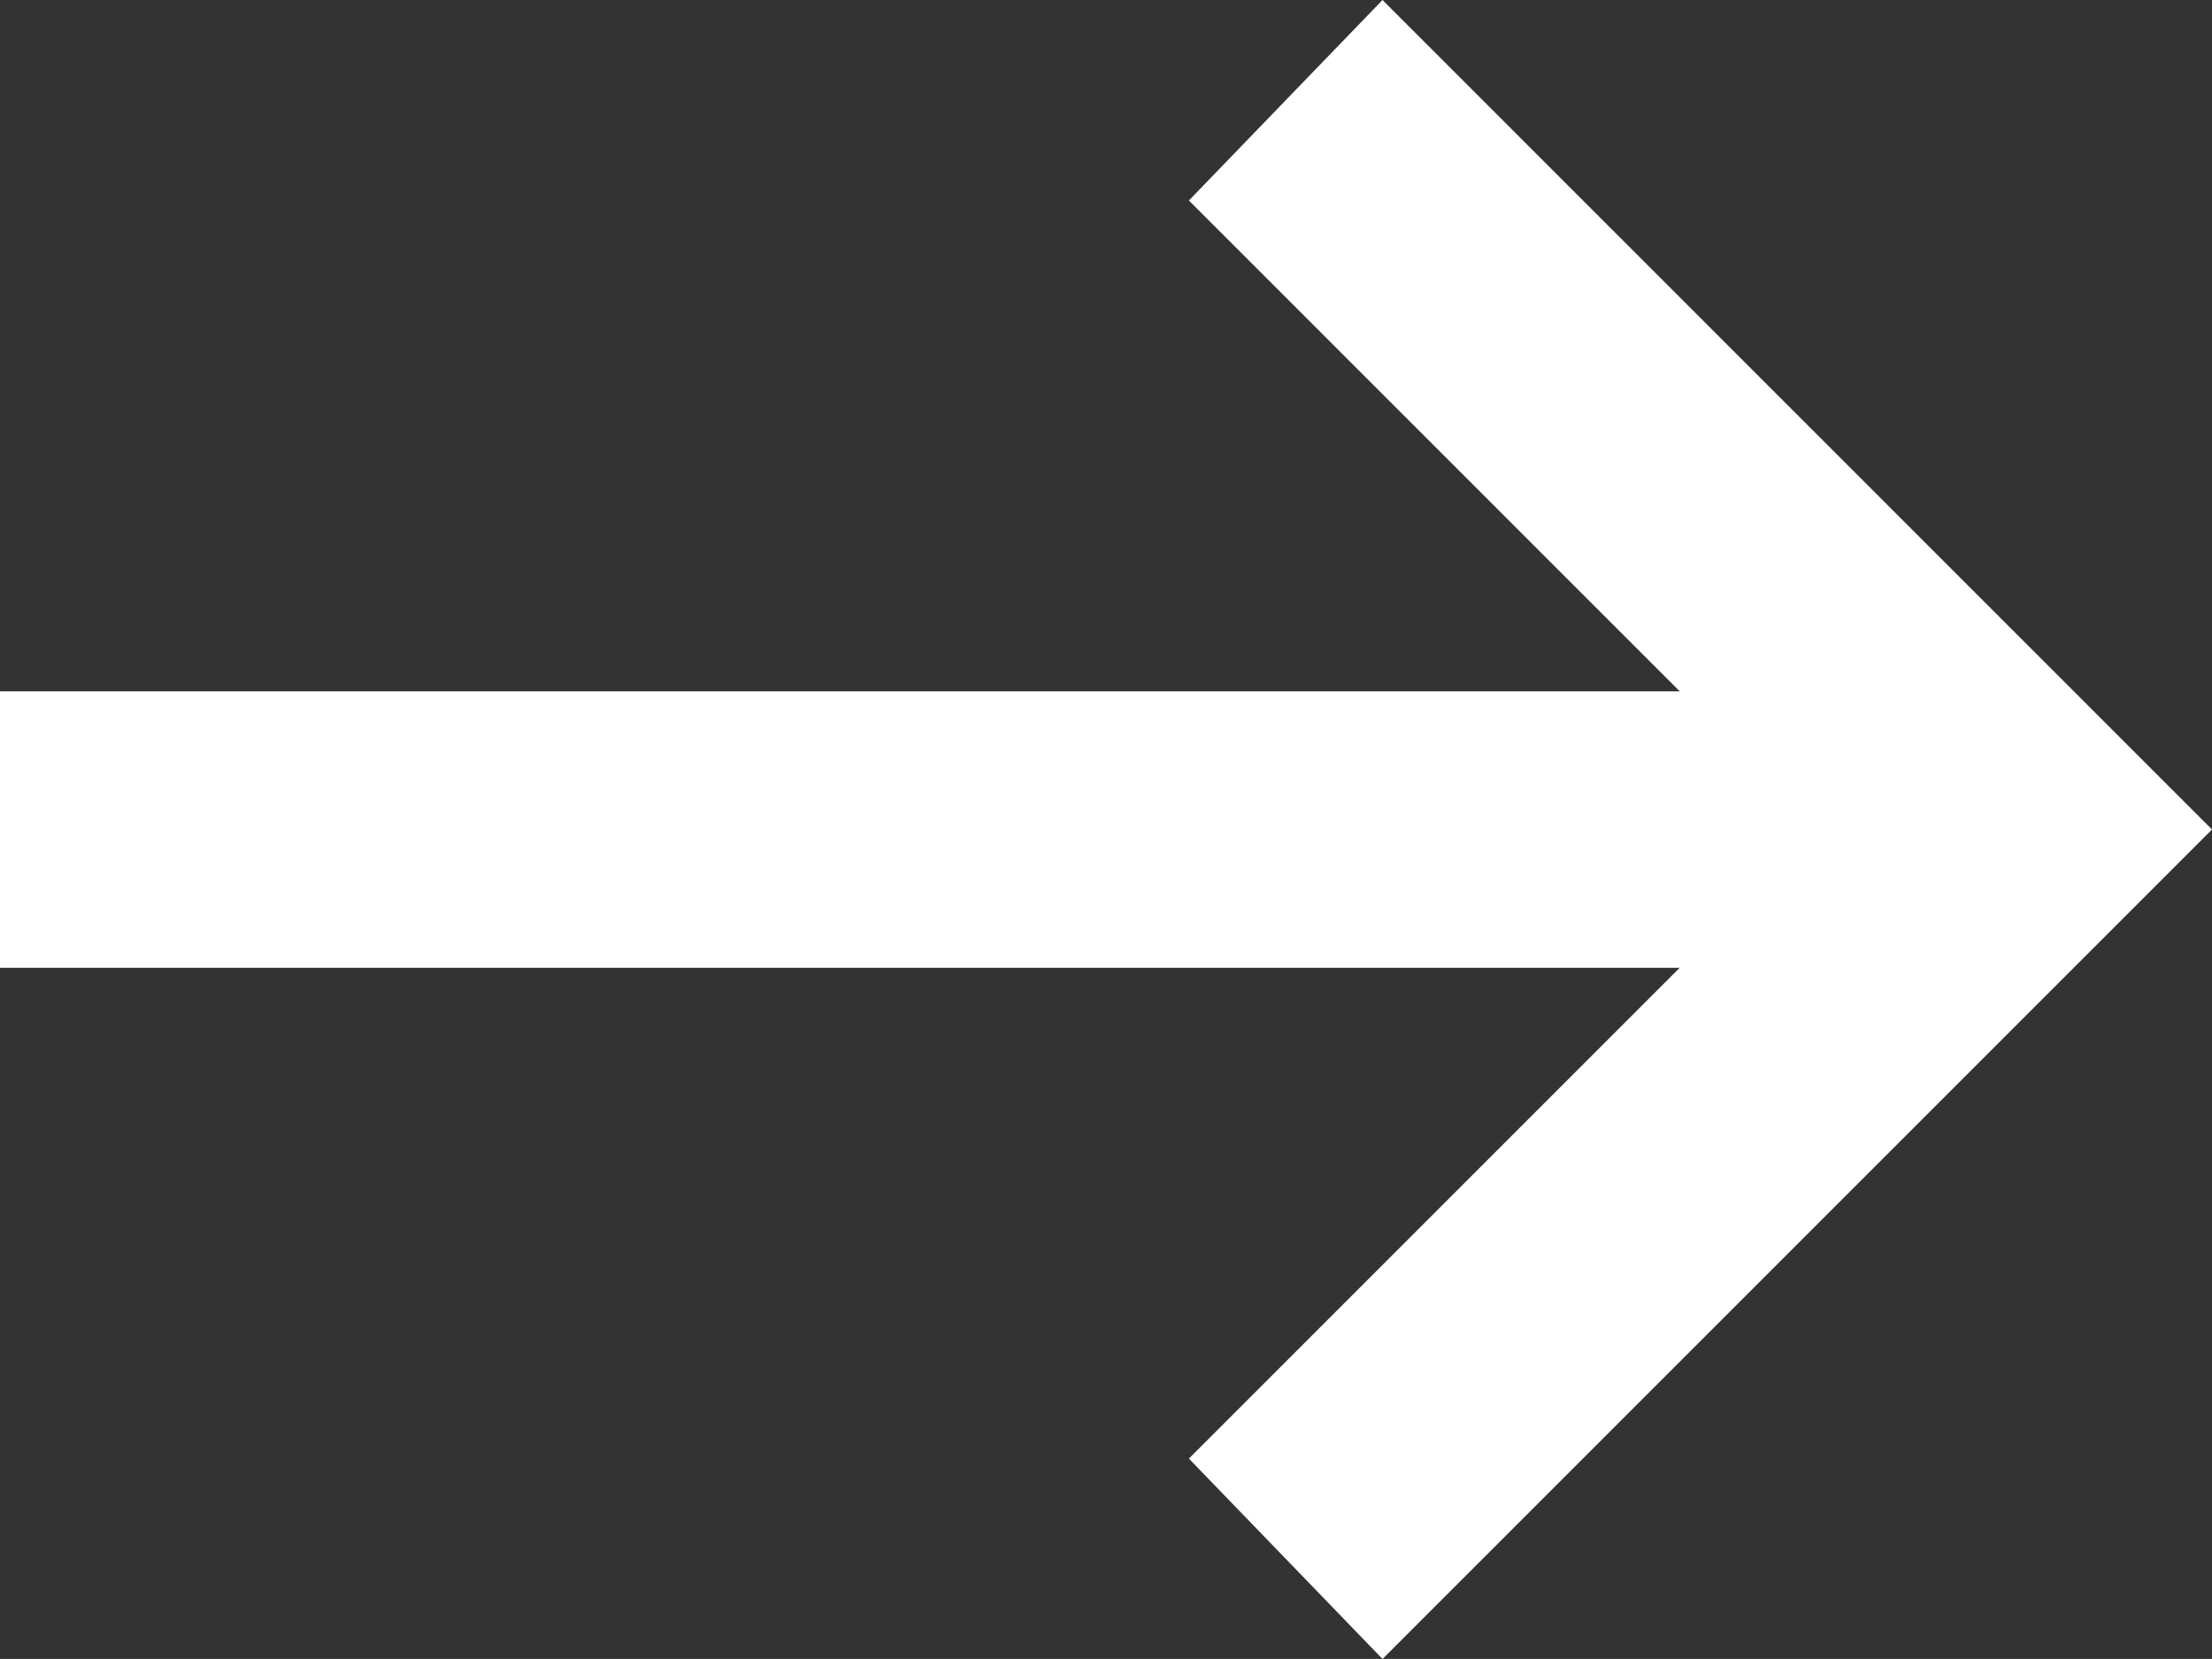 <svg xmlns="http://www.w3.org/2000/svg" width="18.667" height="14" viewBox="0 0 18.667 14">
  <rect x="0" y="0" width="18.667" height="14" fill="#333333" stroke="none"/>
  <path id="路径_158985" data-name="路径 158985" d="M15.667,20l7-7-7-7L14.033,7.692l4.142,4.142H4v2.333H18.175l-4.142,4.142Z" transform="translate(-4 -6)" fill="#fff"/>
</svg>
